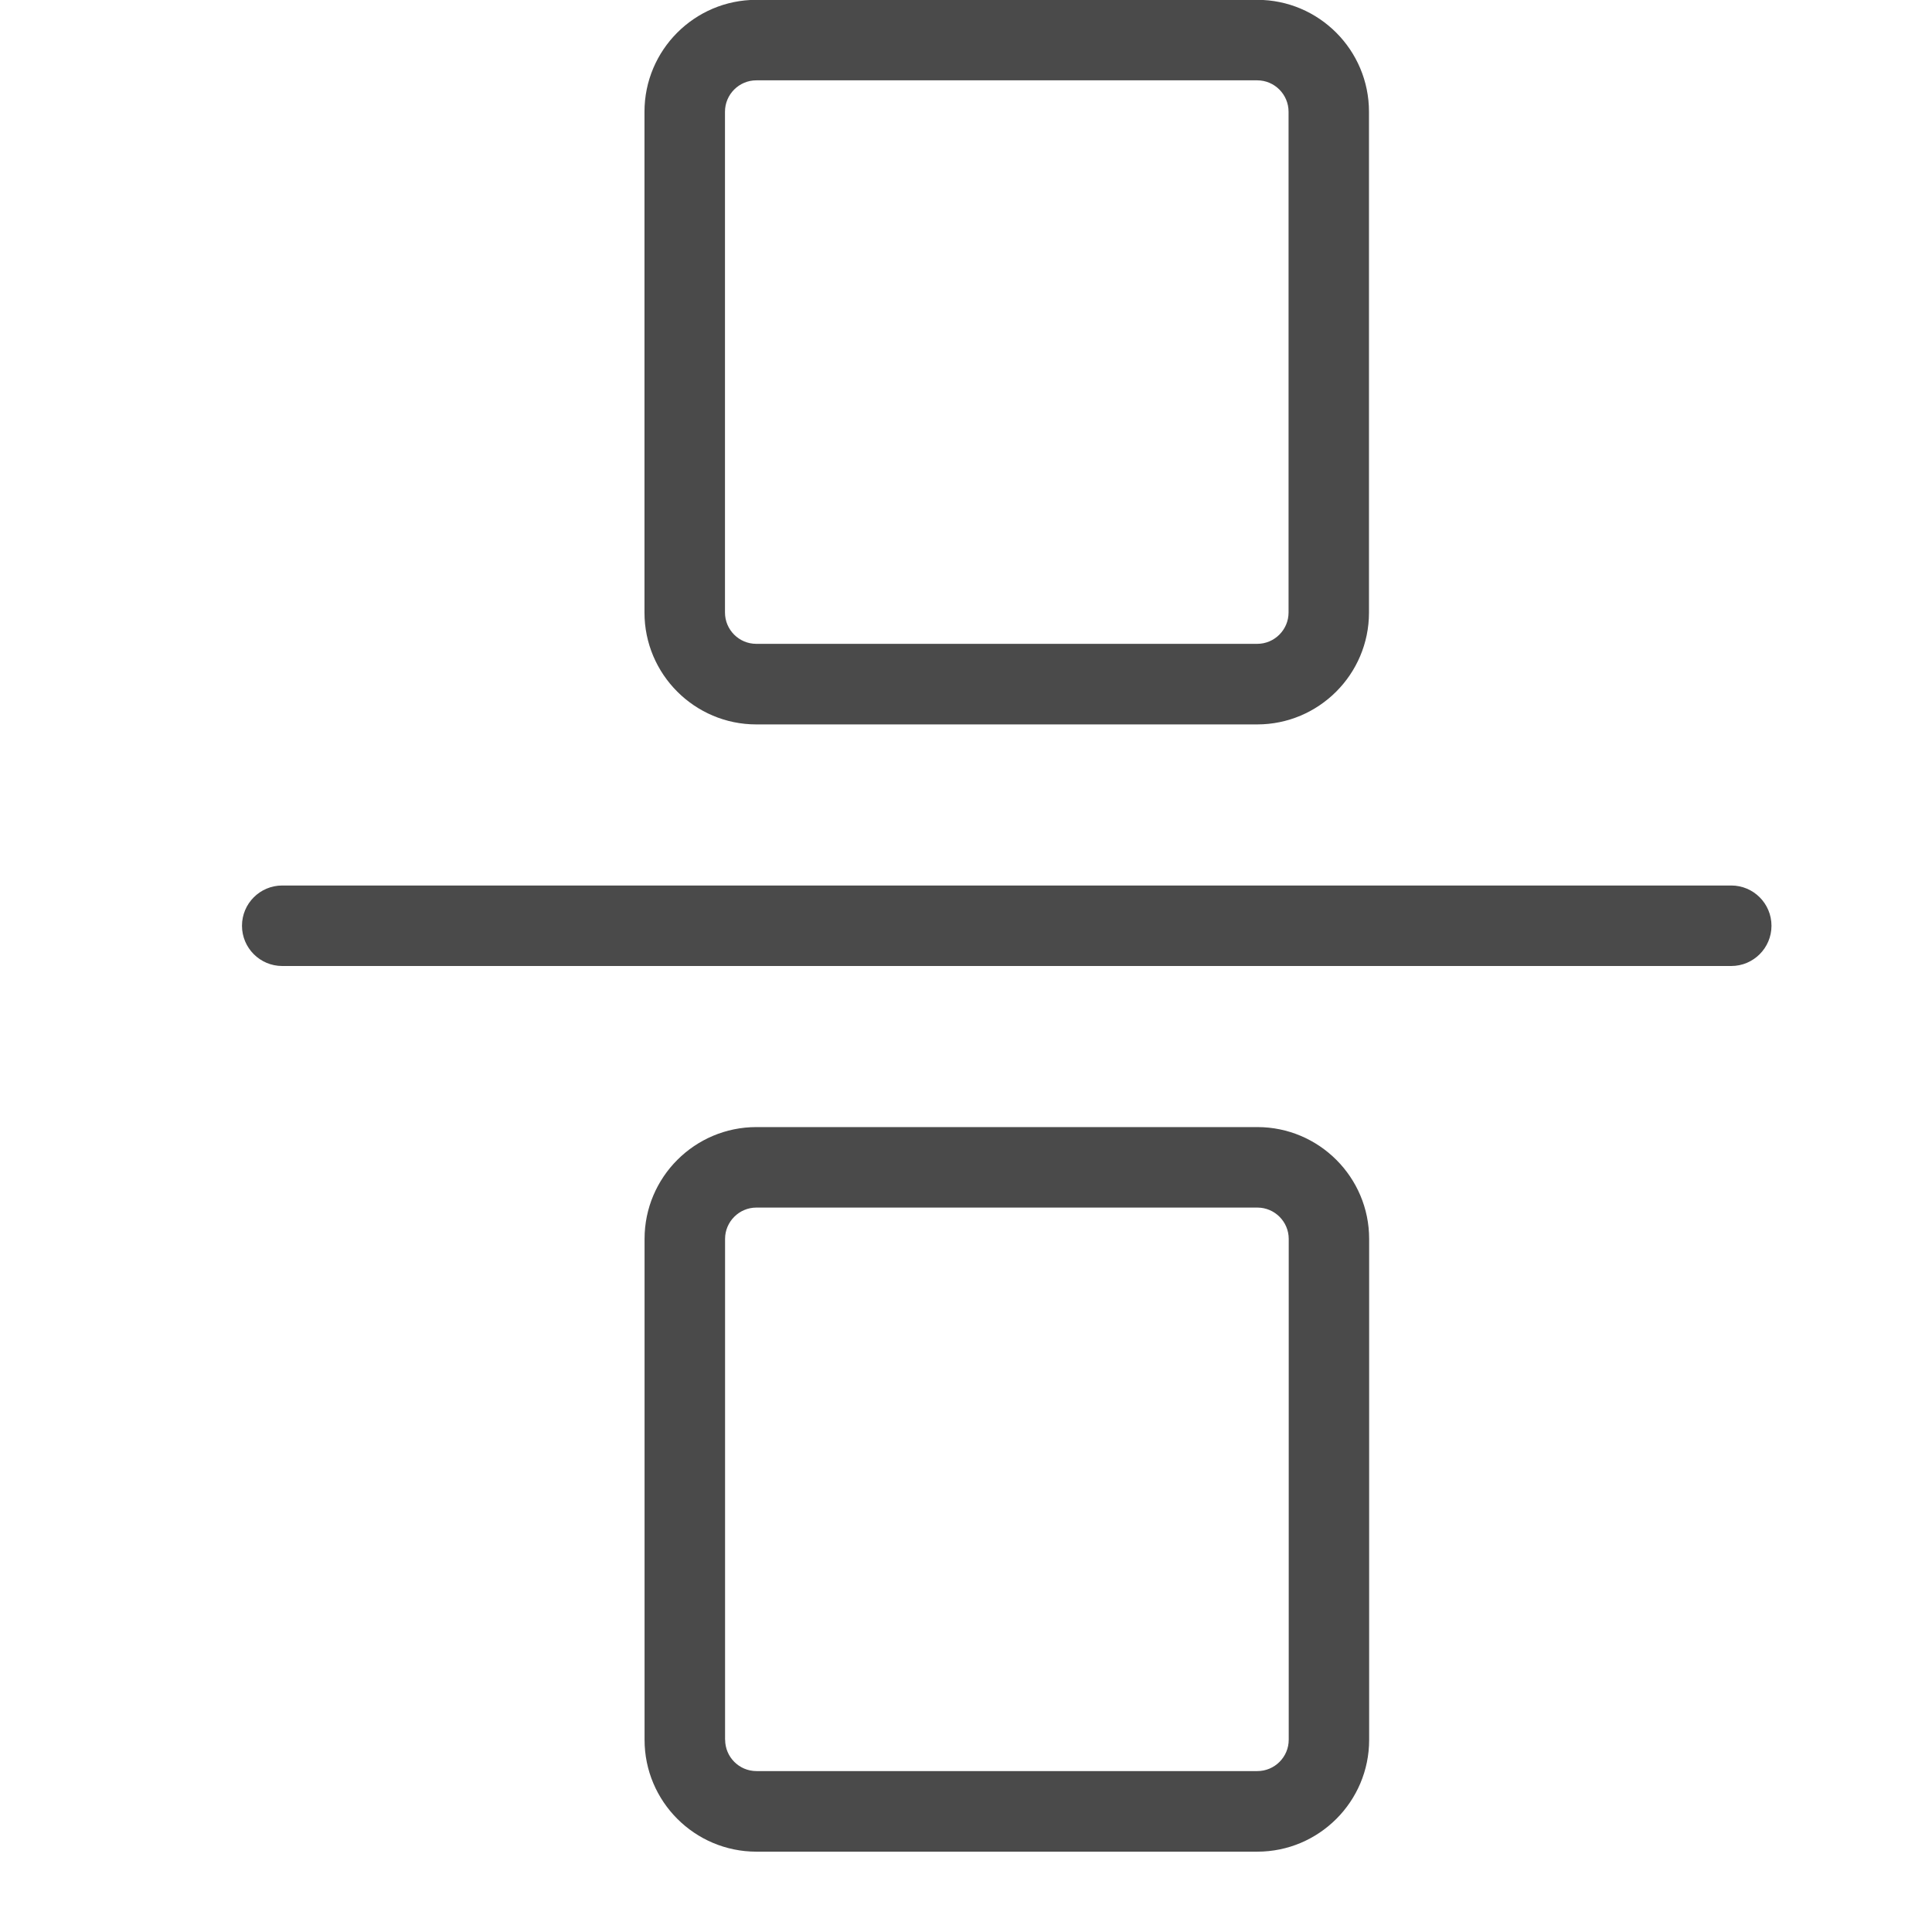 <?xml version="1.0" encoding="utf-8"?>
<!-- Generator: Adobe Illustrator 19.1.0, SVG Export Plug-In . SVG Version: 6.00 Build 0)  -->
<svg version="1.1" xmlns="http://www.w3.org/2000/svg" xmlns:xlink="http://www.w3.org/1999/xlink" x="0px" y="0px" width="24px"
	 height="24px" viewBox="0 0 24 24" enable-background="new 0 0 24 24" xml:space="preserve">
<g id="Icons">
	<g>
		<defs>
			<rect id="SVGID_35_" x="0" y="0" width="24" height="24"/>
		</defs>
		<clipPath id="SVGID_2_">
			<use xlink:href="#SVGID_35_"  overflow="visible"/>
		</clipPath>
		<g clip-path="url(#SVGID_2_)">
			<path fill="#4A4A4A" d="M22.006,11.5c0,0.276-0.224,0.5-0.5,0.5h-18c-0.276,0-0.5-0.224-0.5-0.5s0.224-0.5,0.5-0.5h18
				C21.782,11,22.006,11.224,22.006,11.5z"/>
		</g>
		<g clip-path="url(#SVGID_2_)">
			<path fill="#4A4A4A" d="M17.008,15.39v6.223c0,0.766-0.623,1.389-1.389,1.389H9.396c-0.766,0-1.389-0.623-1.389-1.389V15.39
				c0-0.766,0.623-1.389,1.389-1.389h6.223C16.385,14.001,17.008,14.624,17.008,15.39z M9.008,21.612
				c0,0.214,0.174,0.389,0.389,0.389h6.223c0.214,0,0.389-0.175,0.389-0.389V15.39c0-0.214-0.175-0.389-0.389-0.389H9.396
				c-0.214,0-0.389,0.175-0.389,0.389V21.612z"/>
		</g>
		<g clip-path="url(#SVGID_2_)">
			<path fill="#4A4A4A" d="M17.006,1.388v6.222c0,0.766-0.623,1.389-1.389,1.389H9.395c-0.766,0-1.389-0.623-1.389-1.389V1.388
				c0-0.767,0.623-1.39,1.389-1.39l6.223,0C16.383-0.002,17.006,0.621,17.006,1.388z M9.006,7.609c0,0.214,0.174,0.389,0.389,0.389
				h6.223c0.214,0,0.389-0.175,0.389-0.389V1.388c0-0.215-0.175-0.39-0.389-0.39H9.395c-0.214,0-0.389,0.175-0.389,0.39V7.609z"/>
		</g>
	</g>
</g>
<g id="LABELS">
</g>
</svg>
